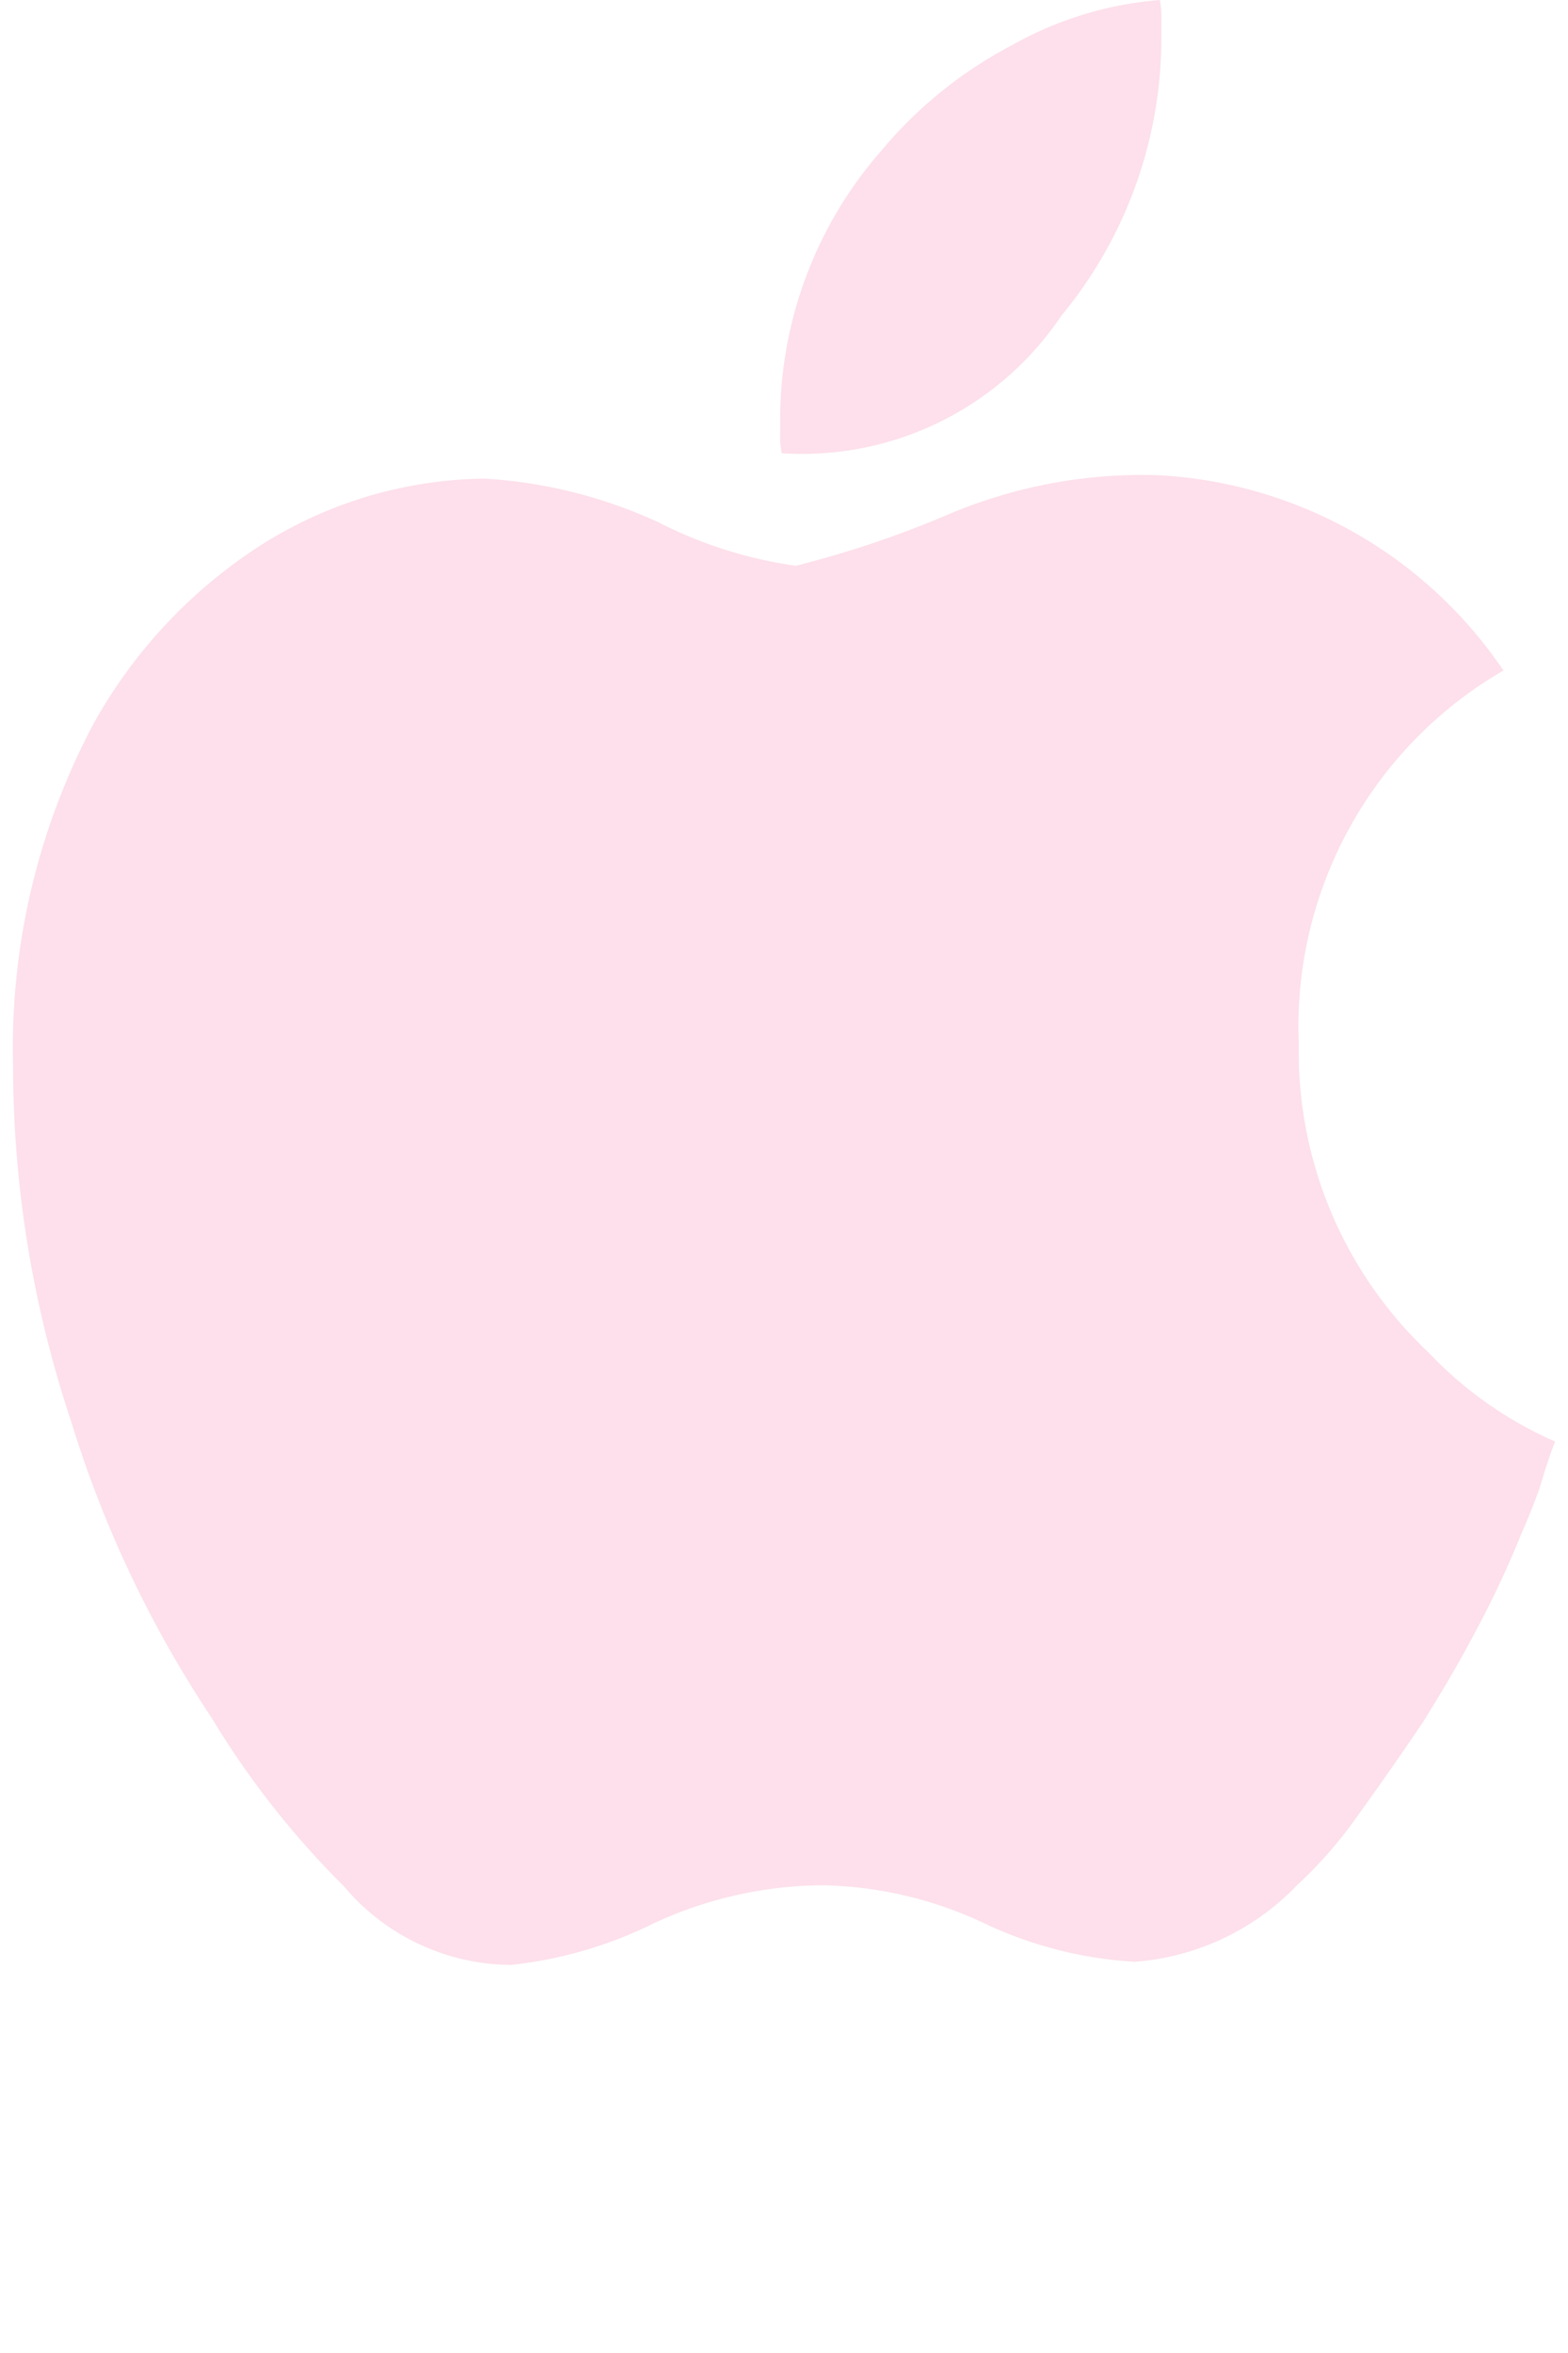 <?xml version="1.0" encoding="UTF-8"?>
<svg id="apple-music" width="18" height="27" version="1.1" viewBox="0 0 18 27" xmlns="http://www.w3.org/2000/svg">
 <path d="m14.91 11.98a4.719 4.719 0 0 1 2.349-4.286 5.105 5.105 0 0 0-3.981-2.242 5.708 5.708 0 0 0-2.385 0.448 11.744 11.744 0 0 1-1.758 0.592 4.971 4.971 0 0 1-1.578-0.5 5.556 5.556 0 0 0-1.991-0.5 4.889 4.889 0 0 0-2.583 0.771 5.745 5.745 0 0 0-1.918 2.058 7.925 7.925 0 0 0-0.915 3.91 12.9 12.9 0 0 0 0.664 4.071 13.031 13.031 0 0 0 1.614 3.408 10.054 10.054 0 0 0 1.522 1.937 2.525 2.525 0 0 0 1.919 0.9 4.87 4.87 0 0 0 1.65-0.484 4.655 4.655 0 0 1 1.919-0.43 4.528 4.528 0 0 1 1.847 0.43 4.668 4.668 0 0 0 1.74 0.448 2.874 2.874 0 0 0 1.865-0.879 4.911 4.911 0 0 0 0.664-0.753c0.233-0.323 0.5-0.7 0.789-1.13 0.2-0.323 0.395-0.646 0.592-1.022a11.238 11.238 0 0 0 0.538-1.148c0.072-0.161 0.143-0.341 0.2-0.5 0.054-0.179 0.108-0.359 0.179-0.538a4.464 4.464 0 0 1-1.453-1.022 4.736 4.736 0 0 1-1.489-3.539z" fill="#fde0eb" data-name="Path 56"/>
 <path d="m12.184 3.623a5 5 0 0 0 1.148-3.157v-0.233a1.023 1.023 0 0 0-0.018-0.233 4.124 4.124 0 0 0-1.7 0.52 4.934 4.934 0 0 0-1.489 1.2 4.683 4.683 0 0 0-1.169 3.051v0.215a0.873 0.873 0 0 0 0.018 0.215 3.583 3.583 0 0 0 3.21-1.578z" fill="#fde0eb" data-name="Path 57"/>
</svg>
